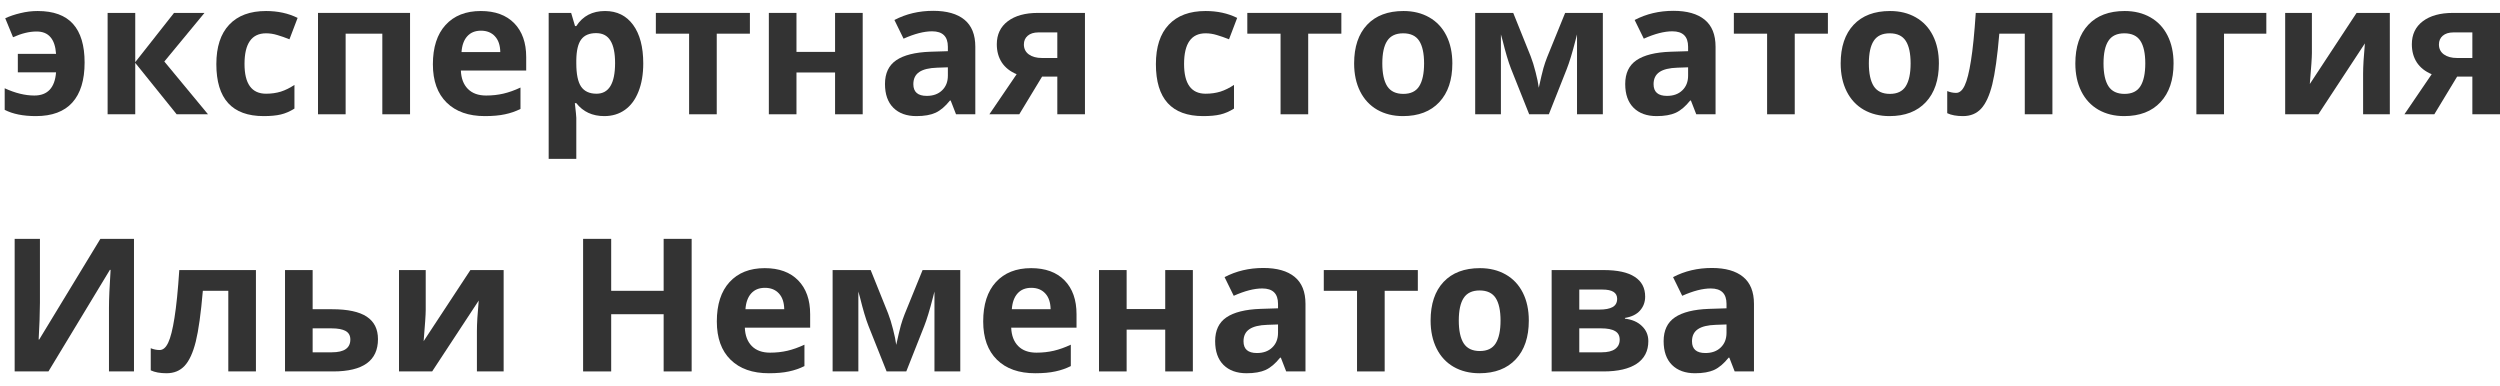 <svg width="175" height="27" viewBox="0 0 175 27" fill="none" xmlns="http://www.w3.org/2000/svg">
<path d="M2.51 8.127C1.622 8.127 0.895 7.981 0.328 7.689V6.179C1.064 6.517 1.755 6.687 2.402 6.687C2.867 6.687 3.227 6.551 3.48 6.28C3.734 6.009 3.882 5.603 3.924 5.062H1.248V3.773H3.924C3.89 3.252 3.759 2.861 3.531 2.599C3.307 2.336 2.983 2.205 2.561 2.205C2.057 2.205 1.508 2.338 0.912 2.605L0.366 1.278C0.683 1.13 1.041 1.01 1.438 0.917C1.84 0.819 2.239 0.771 2.637 0.771C3.744 0.771 4.569 1.071 5.11 1.672C5.651 2.273 5.922 3.174 5.922 4.376C5.922 5.612 5.634 6.547 5.059 7.182C4.489 7.812 3.639 8.127 2.51 8.127Z" fill="#333333"/>
<path d="M12.182 0.904H14.313L11.503 4.306L14.56 8H12.366L9.467 4.401V8H7.533V0.904H9.467V4.351L12.182 0.904Z" fill="#333333"/>
<path d="M18.454 8.127C16.247 8.127 15.144 6.915 15.144 4.49C15.144 3.284 15.444 2.364 16.044 1.729C16.645 1.09 17.505 0.771 18.625 0.771C19.446 0.771 20.181 0.931 20.833 1.253L20.262 2.751C19.957 2.628 19.674 2.529 19.412 2.453C19.15 2.372 18.888 2.332 18.625 2.332C17.619 2.332 17.116 3.047 17.116 4.478C17.116 5.866 17.619 6.56 18.625 6.56C18.998 6.56 19.342 6.511 19.659 6.414C19.976 6.312 20.294 6.155 20.611 5.944V7.601C20.298 7.799 19.981 7.937 19.659 8.013C19.342 8.089 18.941 8.127 18.454 8.127Z" fill="#333333"/>
<path d="M28.703 0.904V8H26.763V2.357H24.194V8H22.26V0.904H28.703Z" fill="#333333"/>
<path d="M33.669 2.148C33.259 2.148 32.938 2.279 32.705 2.542C32.473 2.8 32.34 3.168 32.306 3.646H35.02C35.012 3.168 34.887 2.8 34.646 2.542C34.405 2.279 34.079 2.148 33.669 2.148ZM33.942 8.127C32.8 8.127 31.908 7.812 31.266 7.182C30.623 6.551 30.302 5.658 30.302 4.503C30.302 3.314 30.598 2.396 31.189 1.748C31.786 1.096 32.608 0.771 33.657 0.771C34.659 0.771 35.439 1.056 35.997 1.627C36.555 2.199 36.834 2.988 36.834 3.995V4.935H32.261C32.282 5.485 32.445 5.914 32.75 6.223C33.054 6.532 33.481 6.687 34.031 6.687C34.458 6.687 34.862 6.642 35.242 6.553C35.623 6.464 36.02 6.323 36.434 6.128V7.626C36.096 7.795 35.735 7.92 35.35 8C34.965 8.085 34.496 8.127 33.942 8.127Z" fill="#333333"/>
<path d="M42.301 8.127C41.468 8.127 40.815 7.825 40.341 7.22H40.24C40.307 7.812 40.341 8.155 40.341 8.248V11.123H38.407V0.904H39.98L40.252 1.824H40.341C40.794 1.122 41.464 0.771 42.352 0.771C43.189 0.771 43.844 1.094 44.318 1.742C44.791 2.389 45.028 3.288 45.028 4.439C45.028 5.197 44.916 5.855 44.692 6.414C44.472 6.972 44.157 7.397 43.747 7.689C43.337 7.981 42.855 8.127 42.301 8.127ZM41.73 2.319C41.252 2.319 40.904 2.467 40.684 2.764C40.464 3.056 40.35 3.54 40.341 4.217V4.427C40.341 5.188 40.453 5.734 40.677 6.064C40.906 6.395 41.265 6.56 41.756 6.56C42.622 6.56 43.056 5.844 43.056 4.414C43.056 3.716 42.948 3.193 42.732 2.846C42.521 2.495 42.187 2.319 41.73 2.319Z" fill="#333333"/>
<path d="M52.493 0.904V2.357H50.172V8H48.237V2.357H45.91V0.904H52.493Z" fill="#333333"/>
<path d="M55.753 0.904V3.633H58.455V0.904H60.389V8H58.455V5.074H55.753V8H53.819V0.904H55.753Z" fill="#333333"/>
<path d="M66.922 8L66.547 7.036H66.497C66.171 7.446 65.835 7.732 65.488 7.893C65.146 8.049 64.698 8.127 64.144 8.127C63.463 8.127 62.926 7.933 62.533 7.543C62.144 7.154 61.949 6.6 61.949 5.88C61.949 5.127 62.211 4.573 62.736 4.217C63.264 3.858 64.059 3.659 65.12 3.621L66.351 3.583V3.271C66.351 2.552 65.983 2.192 65.247 2.192C64.681 2.192 64.015 2.364 63.249 2.707L62.609 1.399C63.425 0.972 64.33 0.758 65.323 0.758C66.275 0.758 67.004 0.965 67.511 1.38C68.019 1.795 68.272 2.425 68.272 3.271V8H66.922ZM66.351 4.712L65.602 4.738C65.04 4.755 64.621 4.856 64.347 5.042C64.072 5.229 63.934 5.512 63.934 5.893C63.934 6.439 64.247 6.712 64.873 6.712C65.321 6.712 65.678 6.583 65.945 6.325C66.216 6.067 66.351 5.724 66.351 5.296V4.712Z" fill="#333333"/>
<path d="M71.349 8H69.256L71.165 5.195C70.708 5.004 70.361 4.729 70.124 4.37C69.892 4.01 69.776 3.587 69.776 3.1C69.776 2.415 70.031 1.877 70.543 1.488C71.059 1.098 71.761 0.904 72.649 0.904H75.947V8H74.012V5.36H72.947L71.349 8ZM71.672 3.113C71.672 3.409 71.788 3.642 72.021 3.811C72.253 3.976 72.558 4.059 72.934 4.059H74.012V2.269H72.687C72.37 2.269 72.12 2.347 71.938 2.503C71.761 2.656 71.672 2.859 71.672 3.113Z" fill="#333333"/>
<path d="M84.223 8.127C82.016 8.127 80.913 6.915 80.913 4.49C80.913 3.284 81.213 2.364 81.813 1.729C82.414 1.09 83.274 0.771 84.394 0.771C85.215 0.771 85.95 0.931 86.602 1.253L86.031 2.751C85.726 2.628 85.443 2.529 85.181 2.453C84.919 2.372 84.657 2.332 84.394 2.332C83.388 2.332 82.885 3.047 82.885 4.478C82.885 5.866 83.388 6.56 84.394 6.56C84.766 6.56 85.111 6.511 85.428 6.414C85.745 6.312 86.062 6.155 86.38 5.944V7.601C86.067 7.799 85.75 7.937 85.428 8.013C85.111 8.089 84.71 8.127 84.223 8.127Z" fill="#333333"/>
<path d="M93.895 0.904V2.357H91.574V8H89.639V2.357H87.312V0.904H93.895Z" fill="#333333"/>
<path d="M96.762 4.439C96.762 5.142 96.876 5.673 97.104 6.033C97.337 6.392 97.713 6.572 98.233 6.572C98.749 6.572 99.119 6.395 99.343 6.039C99.571 5.679 99.686 5.146 99.686 4.439C99.686 3.737 99.571 3.21 99.343 2.859C99.115 2.508 98.741 2.332 98.221 2.332C97.705 2.332 97.333 2.508 97.104 2.859C96.876 3.206 96.762 3.733 96.762 4.439ZM101.664 4.439C101.664 5.595 101.36 6.498 100.751 7.15C100.142 7.802 99.294 8.127 98.208 8.127C97.527 8.127 96.927 7.979 96.407 7.683C95.887 7.383 95.487 6.953 95.208 6.395C94.929 5.836 94.789 5.184 94.789 4.439C94.789 3.28 95.092 2.379 95.696 1.735C96.301 1.092 97.151 0.771 98.246 0.771C98.927 0.771 99.527 0.919 100.047 1.215C100.567 1.511 100.967 1.936 101.246 2.491C101.525 3.045 101.664 3.695 101.664 4.439Z" fill="#333333"/>
<path d="M112.199 8H110.391V2.408L110.29 2.802C110.062 3.695 109.856 4.37 109.675 4.827L108.419 8H107.043L105.768 4.801C105.586 4.336 105.392 3.682 105.184 2.84L105.064 2.408V8H103.263V0.904H105.926L107.144 3.932C107.271 4.257 107.387 4.632 107.493 5.055C107.603 5.478 107.677 5.84 107.715 6.141C107.854 5.506 107.962 5.051 108.038 4.776C108.119 4.497 108.205 4.241 108.298 4.008C108.391 3.775 108.812 2.74 109.56 0.904H112.199V8Z" fill="#333333"/>
<path d="M118.738 8L118.363 7.036H118.313C117.987 7.446 117.651 7.732 117.304 7.893C116.962 8.049 116.514 8.127 115.96 8.127C115.279 8.127 114.742 7.933 114.349 7.543C113.96 7.154 113.765 6.6 113.765 5.88C113.765 5.127 114.028 4.573 114.552 4.217C115.08 3.858 115.875 3.659 116.936 3.621L118.167 3.583V3.271C118.167 2.552 117.799 2.192 117.063 2.192C116.497 2.192 115.831 2.364 115.066 2.707L114.425 1.399C115.241 0.972 116.146 0.758 117.139 0.758C118.091 0.758 118.82 0.965 119.328 1.38C119.835 1.795 120.089 2.425 120.089 3.271V8H118.738ZM118.167 4.712L117.419 4.738C116.856 4.755 116.438 4.856 116.163 5.042C115.888 5.229 115.75 5.512 115.75 5.893C115.75 6.439 116.063 6.712 116.689 6.712C117.137 6.712 117.495 6.583 117.761 6.325C118.032 6.067 118.167 5.724 118.167 5.296V4.712Z" fill="#333333"/>
<path d="M127.953 0.904V2.357H125.632V8H123.697V2.357H121.37V0.904H127.953Z" fill="#333333"/>
<path d="M130.82 4.439C130.82 5.142 130.934 5.673 131.162 6.033C131.395 6.392 131.771 6.572 132.291 6.572C132.807 6.572 133.177 6.395 133.401 6.039C133.629 5.679 133.743 5.146 133.743 4.439C133.743 3.737 133.629 3.21 133.401 2.859C133.173 2.508 132.798 2.332 132.278 2.332C131.763 2.332 131.39 2.508 131.162 2.859C130.934 3.206 130.82 3.733 130.82 4.439ZM135.722 4.439C135.722 5.595 135.418 6.498 134.809 7.15C134.2 7.802 133.352 8.127 132.266 8.127C131.585 8.127 130.985 7.979 130.464 7.683C129.944 7.383 129.545 6.953 129.266 6.395C128.987 5.836 128.847 5.184 128.847 4.439C128.847 3.28 129.15 2.379 129.754 1.735C130.359 1.092 131.209 0.771 132.304 0.771C132.984 0.771 133.585 0.919 134.105 1.215C134.625 1.511 135.025 1.936 135.304 2.491C135.583 3.045 135.722 3.695 135.722 4.439Z" fill="#333333"/>
<path d="M143.669 8H141.735V2.357H139.952C139.817 3.944 139.652 5.129 139.458 5.912C139.263 6.691 139.003 7.256 138.678 7.607C138.356 7.954 137.934 8.127 137.409 8.127C136.961 8.127 136.593 8.06 136.306 7.924V6.375C136.513 6.46 136.72 6.502 136.927 6.502C137.168 6.502 137.369 6.329 137.53 5.982C137.695 5.635 137.84 5.057 137.967 4.249C138.098 3.437 138.21 2.321 138.303 0.904H143.669V8Z" fill="#333333"/>
<path d="M147.246 4.439C147.246 5.142 147.36 5.673 147.589 6.033C147.821 6.392 148.197 6.572 148.717 6.572C149.233 6.572 149.603 6.395 149.827 6.039C150.056 5.679 150.17 5.146 150.17 4.439C150.17 3.737 150.056 3.21 149.827 2.859C149.599 2.508 149.225 2.332 148.705 2.332C148.189 2.332 147.817 2.508 147.589 2.859C147.36 3.206 147.246 3.733 147.246 4.439ZM152.149 4.439C152.149 5.595 151.844 6.498 151.235 7.15C150.626 7.802 149.779 8.127 148.692 8.127C148.011 8.127 147.411 7.979 146.891 7.683C146.371 7.383 145.971 6.953 145.692 6.395C145.413 5.836 145.274 5.184 145.274 4.439C145.274 3.28 145.576 2.379 146.181 1.735C146.785 1.092 147.635 0.771 148.73 0.771C149.411 0.771 150.011 0.919 150.531 1.215C151.051 1.511 151.451 1.936 151.73 2.491C152.009 3.045 152.149 3.695 152.149 4.439Z" fill="#333333"/>
<path d="M158.643 0.904V2.357H155.681V8H153.747V0.904H158.643Z" fill="#333333"/>
<path d="M161.833 0.904V3.709C161.833 4.006 161.785 4.729 161.687 5.88L164.96 0.904H167.288V8H165.417V5.169C165.417 4.666 165.459 3.955 165.543 3.037L162.283 8H159.962V0.904H161.833Z" fill="#333333"/>
<path d="M170.402 8H168.309L170.218 5.195C169.761 5.004 169.414 4.729 169.177 4.37C168.945 4.01 168.829 3.587 168.829 3.1C168.829 2.415 169.084 1.877 169.596 1.488C170.112 1.098 170.814 0.904 171.702 0.904H175V8H173.065V5.36H172L170.402 8ZM170.725 3.113C170.725 3.409 170.841 3.642 171.074 3.811C171.306 3.976 171.611 4.059 171.987 4.059H173.065V2.269H171.74C171.423 2.269 171.173 2.347 170.991 2.503C170.814 2.656 170.725 2.859 170.725 3.113Z" fill="#333333"/>
<path d="M1.026 16.72H2.795V21.202L2.77 22.401L2.706 23.766H2.745L7.026 16.72H9.379V26H7.628V21.544C7.628 20.948 7.666 20.063 7.742 18.891H7.691L3.391 26H1.026V16.72Z" fill="#333333"/>
<path d="M17.915 26H15.981V20.357H14.199C14.063 21.944 13.898 23.129 13.704 23.912C13.509 24.691 13.249 25.256 12.924 25.607C12.602 25.954 12.18 26.127 11.655 26.127C11.207 26.127 10.839 26.06 10.552 25.924V24.375C10.759 24.46 10.966 24.502 11.173 24.502C11.414 24.502 11.615 24.329 11.776 23.982C11.941 23.635 12.087 23.057 12.213 22.249C12.345 21.436 12.457 20.322 12.55 18.904H17.915V26Z" fill="#333333"/>
<path d="M21.885 21.646H23.249C24.34 21.646 25.147 21.82 25.672 22.166C26.196 22.514 26.458 23.038 26.458 23.741C26.458 25.247 25.414 26 23.325 26H19.951V18.904H21.885V21.646ZM24.524 23.766C24.524 23.491 24.414 23.292 24.194 23.169C23.974 23.047 23.646 22.985 23.211 22.985H21.885V24.661H23.236C24.095 24.661 24.524 24.363 24.524 23.766Z" fill="#333333"/>
<path d="M29.8 18.904V21.709C29.8 22.006 29.752 22.729 29.655 23.88L32.927 18.904H35.255V26H33.384V23.169C33.384 22.666 33.426 21.955 33.511 21.037L30.251 26H27.93V18.904H29.8Z" fill="#333333"/>
<path d="M48.415 26H46.455V21.995H42.783V26H40.817V16.72H42.783V20.357H46.455V16.72H48.415V26Z" fill="#333333"/>
<path d="M53.546 20.148C53.136 20.148 52.814 20.279 52.582 20.541C52.349 20.8 52.216 21.168 52.182 21.646H54.897C54.888 21.168 54.764 20.8 54.523 20.541C54.282 20.279 53.956 20.148 53.546 20.148ZM53.819 26.127C52.677 26.127 51.785 25.812 51.142 25.182C50.499 24.551 50.178 23.658 50.178 22.503C50.178 21.314 50.474 20.395 51.066 19.748C51.662 19.096 52.485 18.77 53.533 18.77C54.535 18.77 55.315 19.056 55.873 19.627C56.432 20.199 56.711 20.988 56.711 21.995V22.935H52.138C52.159 23.485 52.322 23.914 52.626 24.223C52.931 24.532 53.358 24.686 53.907 24.686C54.334 24.686 54.738 24.642 55.119 24.553C55.499 24.464 55.897 24.323 56.311 24.128V25.626C55.973 25.795 55.611 25.92 55.227 26C54.842 26.085 54.372 26.127 53.819 26.127Z" fill="#333333"/>
<path d="M67.22 26H65.412V20.408L65.311 20.802C65.082 21.695 64.877 22.37 64.695 22.827L63.44 26H62.063L60.789 22.801C60.607 22.336 60.412 21.682 60.205 20.84L60.085 20.408V26H58.283V18.904H60.947L62.165 21.932C62.292 22.258 62.408 22.632 62.514 23.055C62.624 23.478 62.698 23.84 62.736 24.141C62.875 23.506 62.983 23.051 63.059 22.776C63.139 22.497 63.226 22.241 63.319 22.008C63.412 21.775 63.833 20.74 64.581 18.904H67.22V26Z" fill="#333333"/>
<path d="M72.192 20.148C71.782 20.148 71.46 20.279 71.228 20.541C70.995 20.8 70.862 21.168 70.828 21.646H73.543C73.534 21.168 73.41 20.8 73.169 20.541C72.928 20.279 72.602 20.148 72.192 20.148ZM72.465 26.127C71.323 26.127 70.431 25.812 69.788 25.182C69.146 24.551 68.824 23.658 68.824 22.503C68.824 21.314 69.12 20.395 69.712 19.748C70.308 19.096 71.131 18.77 72.179 18.77C73.181 18.77 73.962 19.056 74.52 19.627C75.078 20.199 75.357 20.988 75.357 21.995V22.935H70.784C70.805 23.485 70.968 23.914 71.272 24.223C71.577 24.532 72.004 24.686 72.553 24.686C72.981 24.686 73.384 24.642 73.765 24.553C74.145 24.464 74.543 24.323 74.957 24.128V25.626C74.619 25.795 74.257 25.92 73.873 26C73.488 26.085 73.019 26.127 72.465 26.127Z" fill="#333333"/>
<path d="M78.864 18.904V21.633H81.566V18.904H83.5V26H81.566V23.074H78.864V26H76.93V18.904H78.864Z" fill="#333333"/>
<path d="M90.033 26L89.659 25.036H89.608C89.282 25.446 88.946 25.732 88.599 25.893C88.257 26.049 87.809 26.127 87.255 26.127C86.574 26.127 86.037 25.933 85.644 25.544C85.255 25.154 85.06 24.6 85.06 23.88C85.06 23.127 85.323 22.573 85.847 22.217C86.375 21.858 87.17 21.659 88.231 21.621L89.462 21.582V21.271C89.462 20.552 89.094 20.192 88.358 20.192C87.792 20.192 87.126 20.364 86.361 20.706L85.72 19.399C86.536 18.971 87.441 18.758 88.434 18.758C89.386 18.758 90.115 18.965 90.623 19.38C91.13 19.795 91.384 20.425 91.384 21.271V26H90.033ZM89.462 22.712L88.713 22.738C88.151 22.755 87.733 22.856 87.458 23.043C87.183 23.229 87.046 23.512 87.046 23.893C87.046 24.439 87.358 24.712 87.984 24.712C88.432 24.712 88.79 24.583 89.056 24.325C89.327 24.067 89.462 23.724 89.462 23.296V22.712Z" fill="#333333"/>
<path d="M99.248 18.904V20.357H96.927V26H94.992V20.357H92.665V18.904H99.248Z" fill="#333333"/>
<path d="M102.115 22.439C102.115 23.142 102.229 23.673 102.457 24.033C102.69 24.392 103.066 24.572 103.586 24.572C104.102 24.572 104.472 24.395 104.696 24.039C104.924 23.679 105.038 23.146 105.038 22.439C105.038 21.737 104.924 21.21 104.696 20.859C104.468 20.508 104.093 20.332 103.573 20.332C103.058 20.332 102.685 20.508 102.457 20.859C102.229 21.206 102.115 21.733 102.115 22.439ZM107.017 22.439C107.017 23.595 106.713 24.498 106.104 25.15C105.495 25.802 104.647 26.127 103.561 26.127C102.88 26.127 102.28 25.979 101.76 25.683C101.239 25.383 100.84 24.953 100.561 24.395C100.282 23.836 100.142 23.184 100.142 22.439C100.142 21.28 100.445 20.379 101.049 19.735C101.654 19.092 102.504 18.77 103.599 18.77C104.28 18.77 104.88 18.919 105.4 19.215C105.92 19.511 106.32 19.936 106.599 20.491C106.878 21.045 107.017 21.695 107.017 22.439Z" fill="#333333"/>
<path d="M115.161 20.764C115.161 21.145 115.04 21.47 114.799 21.741C114.562 22.008 114.211 22.179 113.746 22.255V22.306C114.249 22.365 114.647 22.539 114.939 22.827C115.235 23.11 115.383 23.461 115.383 23.88C115.383 24.57 115.112 25.097 114.571 25.461C114.03 25.821 113.256 26 112.25 26H108.615V18.904H112.25C113.222 18.904 113.949 19.062 114.431 19.38C114.918 19.693 115.161 20.154 115.161 20.764ZM113.378 23.779C113.378 23.5 113.271 23.299 113.055 23.176C112.839 23.049 112.516 22.985 112.085 22.985H110.55V24.661H112.123C112.533 24.661 112.844 24.585 113.055 24.433C113.271 24.276 113.378 24.058 113.378 23.779ZM113.201 20.916C113.201 20.484 112.858 20.269 112.173 20.269H110.55V21.671H111.951C112.362 21.671 112.672 21.612 112.884 21.494C113.095 21.375 113.201 21.183 113.201 20.916Z" fill="#333333"/>
<path d="M121.427 26L121.053 25.036H121.002C120.676 25.446 120.34 25.732 119.993 25.893C119.651 26.049 119.203 26.127 118.649 26.127C117.968 26.127 117.431 25.933 117.038 25.544C116.649 25.154 116.454 24.6 116.454 23.88C116.454 23.127 116.717 22.573 117.241 22.217C117.769 21.858 118.564 21.659 119.626 21.621L120.856 21.582V21.271C120.856 20.552 120.488 20.192 119.752 20.192C119.186 20.192 118.52 20.364 117.755 20.706L117.114 19.399C117.93 18.971 118.835 18.758 119.829 18.758C120.78 18.758 121.509 18.965 122.017 19.38C122.524 19.795 122.778 20.425 122.778 21.271V26H121.427ZM120.856 22.712L120.108 22.738C119.545 22.755 119.127 22.856 118.852 23.043C118.577 23.229 118.44 23.512 118.44 23.893C118.44 24.439 118.752 24.712 119.378 24.712C119.826 24.712 120.184 24.583 120.45 24.325C120.721 24.067 120.856 23.724 120.856 23.296V22.712Z" fill="#333333"/>
</svg>
